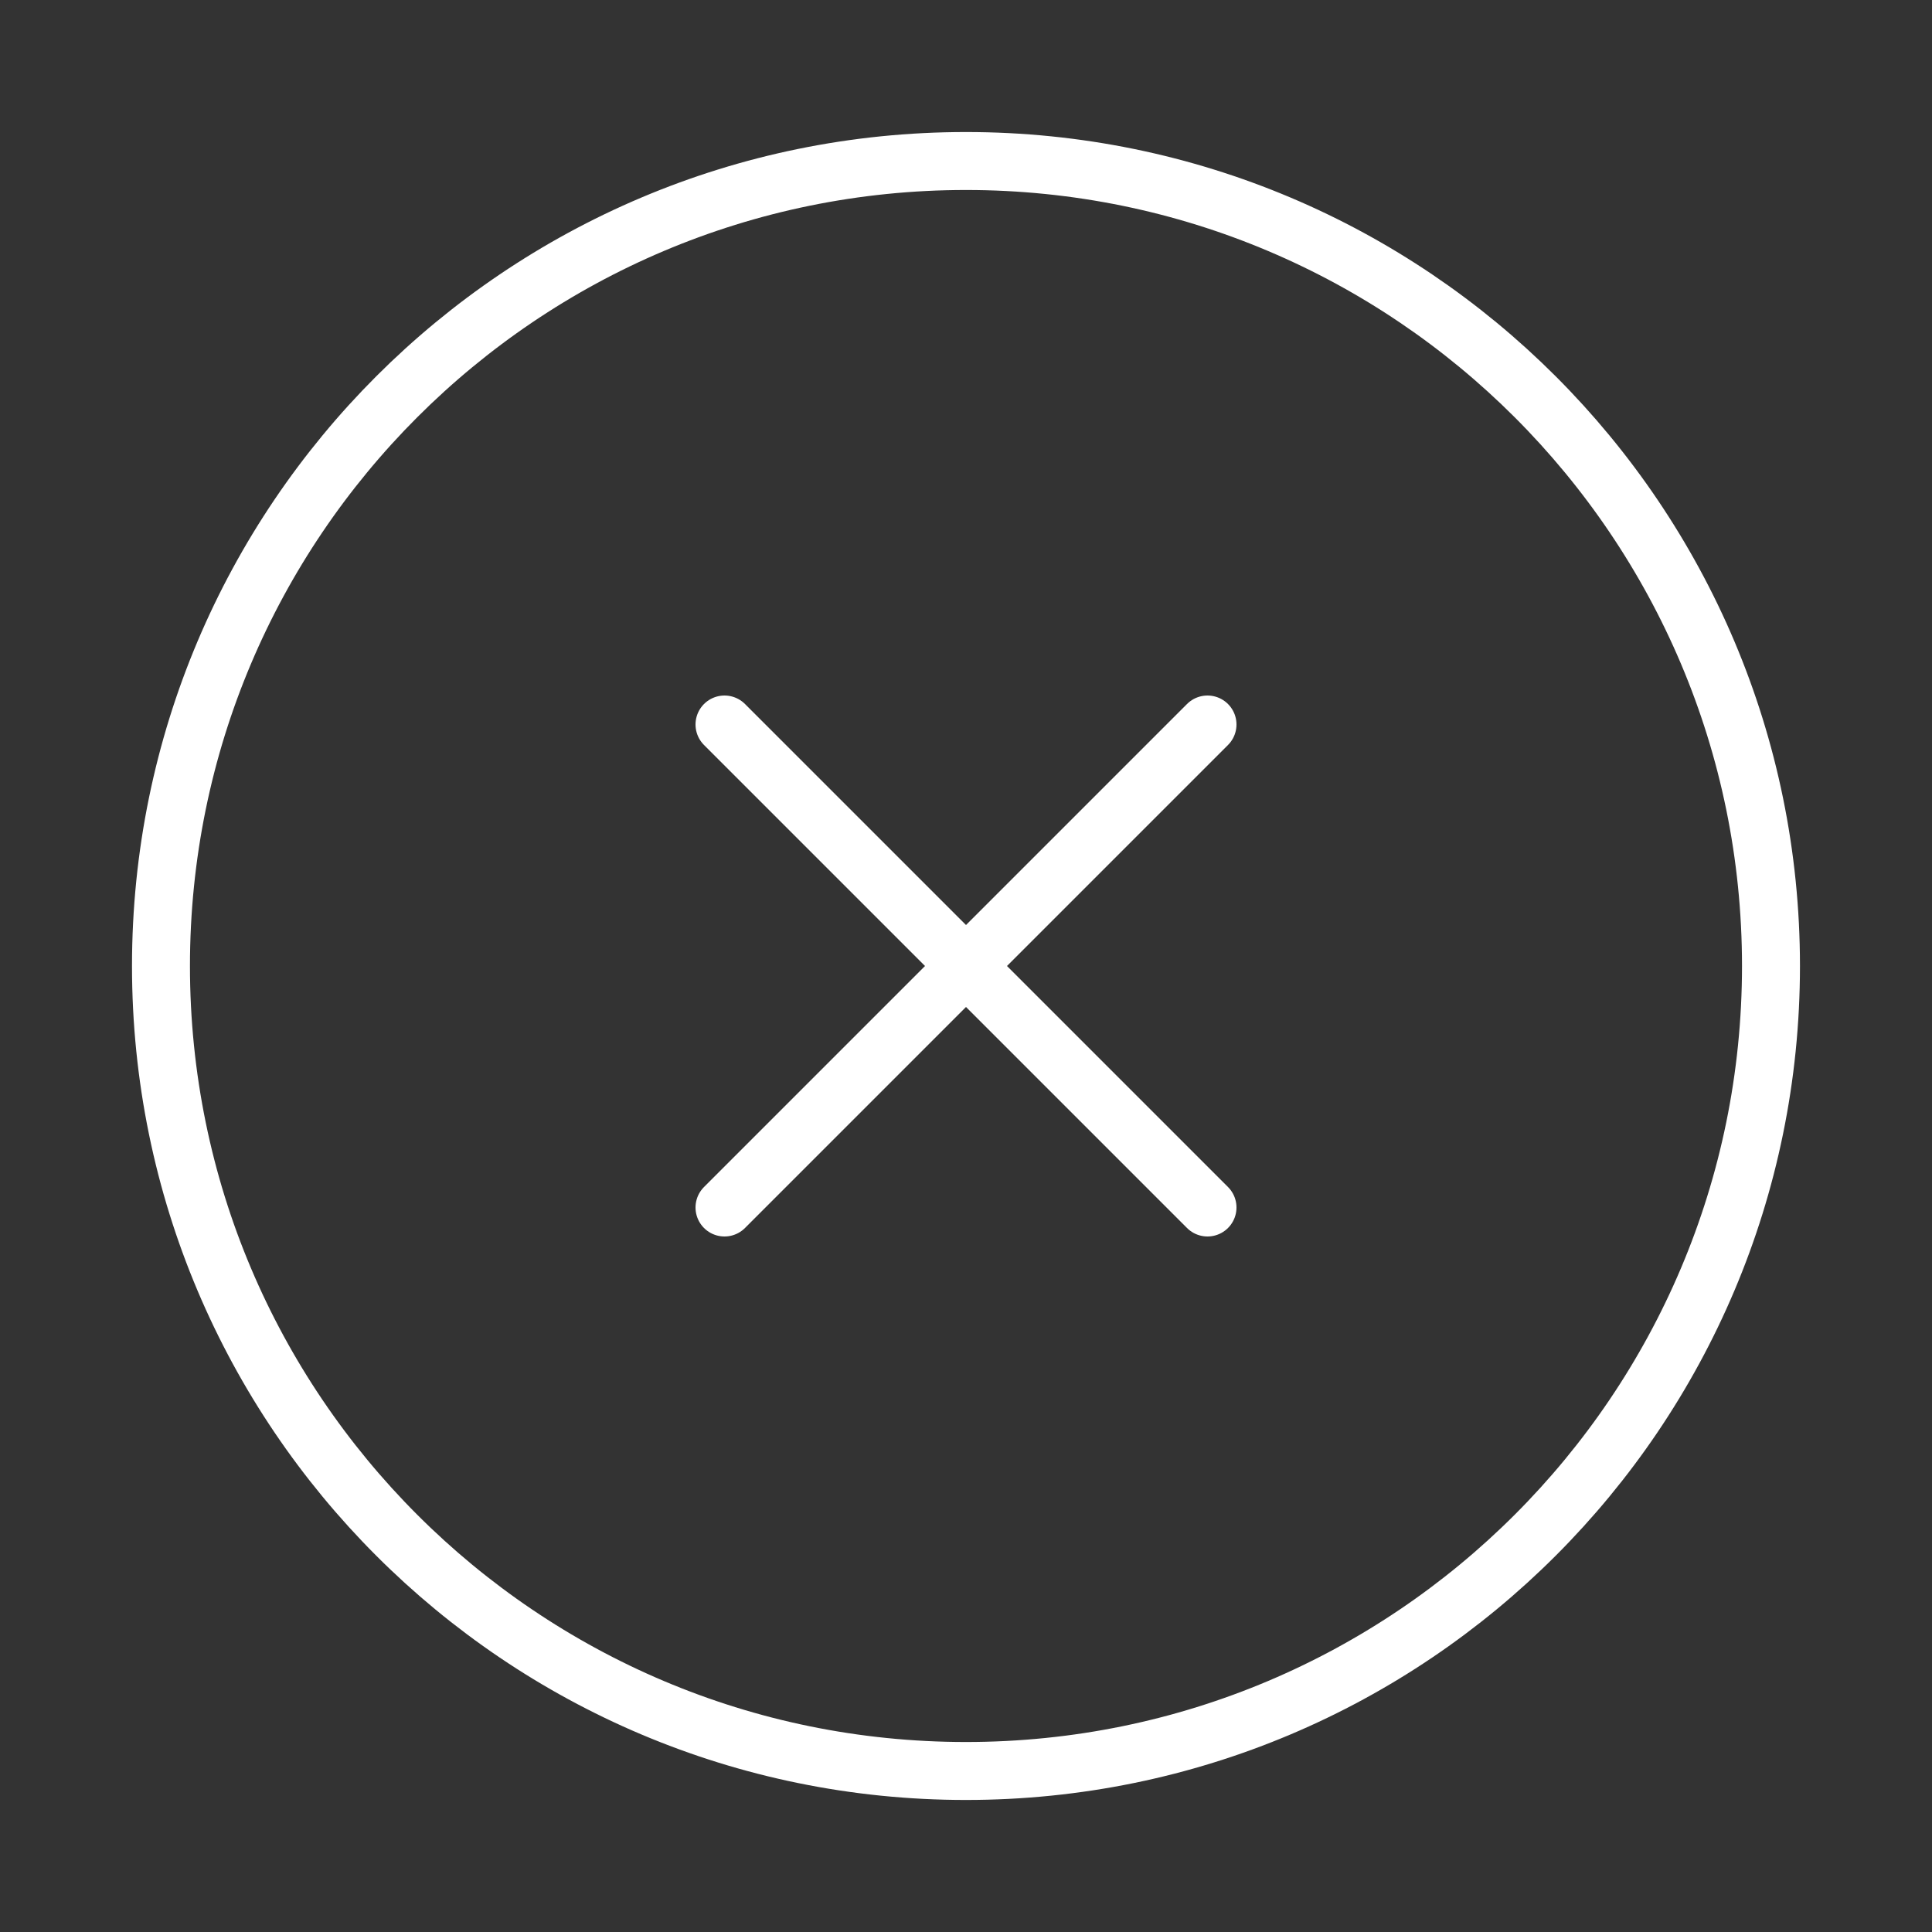 <svg width="50" height="50" viewBox="0 0 50 50" fill="none" xmlns="http://www.w3.org/2000/svg">
<rect x="0" y="0" width="50" height="50" fill="#333333" stroke="none"/>
<path d="M24.999 45.833C36.505 45.833 45.833 36.506 45.833 25C45.833 13.494 36.505 4.167 24.999 4.167C13.493 4.167 4.166 13.494 4.166 25C4.166 36.506 13.493 45.833 24.999 45.833Z" stroke="white" stroke-width="1.5" stroke-linecap="round" stroke-linejoin="round"/>
<path d="M31.25 18.75L18.75 31.25" stroke="white" stroke-width="1.5" stroke-linecap="round" stroke-linejoin="round"/>
<path d="M18.75 18.75L31.25 31.25" stroke="white" stroke-width="1.5" stroke-linecap="round" stroke-linejoin="round"/>
</svg>
